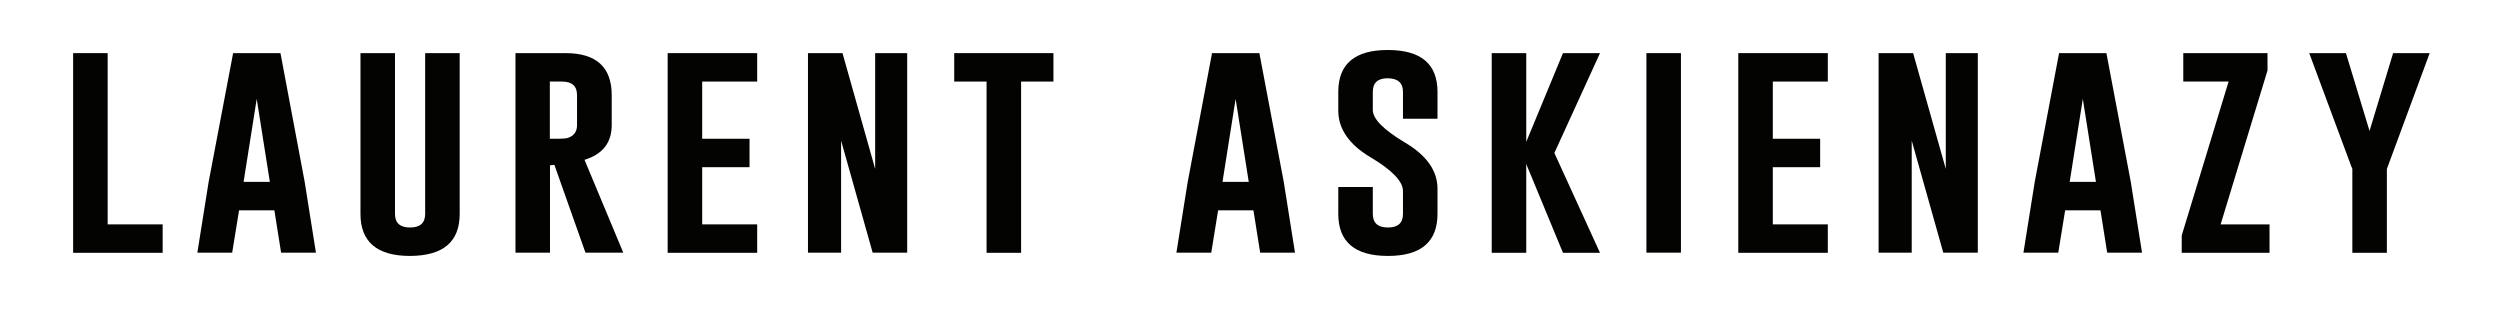 <?xml version="1.0" encoding="utf-8"?>
<!-- Generator: Adobe Illustrator 28.0.0, SVG Export Plug-In . SVG Version: 6.00 Build 0)  -->
<svg version="1.1" id="Calque_1" xmlns="http://www.w3.org/2000/svg" xmlns:xlink="http://www.w3.org/1999/xlink" x="0px" y="0px"
	 viewBox="0 0 1600 200" style="enable-background:new 0 0 1600 200;" xml:space="preserve">
<style type="text/css">
	.st0{enable-background:new    ;}
	.st1{fill:#030402;}
</style>
<g class="st0">
	<path class="st1" d="M46.8,161.7V34h22.1v109.6h35.2v18.2H46.8z"/>
	<path class="st1" d="M195,116.4l7.2,45.3h-22.3l-4.3-27.1H153l-4.4,27.1h-22.3l7.2-45.1L149.2,34h30.3L195,116.4z M172.7,116.4
		l-8.4-53.1l-8.4,53.1H172.7z"/>
	<path class="st1" d="M294.2,136.9c0,17.9-10.6,26.8-31.8,26.9c-21.1,0-31.7-9-31.7-26.9V34h22.1v102.9c0,5.8,3.2,8.7,9.6,8.7
		c6.5,0,9.7-2.9,9.7-8.7V34h22.1V136.9z"/>
	<path class="st1" d="M329.8,34H362c19.6,0,29.5,9,29.5,26.9v19.2c0,11.2-5.8,18.6-17.4,22.2l24.8,59.4h-24.2l-19.9-56.2l-2.8,0.3
		v55.9h-22.1V34z M351.9,52.2v36.6h5.1c3.1,0,5.2-0.2,6.3-0.5c4-1.3,6-4.1,6-8.1V60.9c0-5.8-3.2-8.7-9.6-8.7H351.9z"/>
	<path class="st1" d="M427.3,34h57.3v18.2h-35.2v36.6h30.3V107h-30.3v36.6h35.2v18.2h-57.3V34z"/>
	<path class="st1" d="M517.1,34h22.1l20.9,74.1V34h20.5v127.7h-22.1L538.3,90v71.7h-21.2V34z"/>
	<path class="st1" d="M674.2,34v18.2h-20.7v109.6h-22.1V52.2h-20.7V34H674.2z"/>
	<path class="st1" d="M821.6,116.4l7.2,45.3h-22.3l-4.3-27.1h-22.6l-4.4,27.1h-22.3l7.2-45.1L775.7,34H806L821.6,116.4z
		 M799.2,116.4l-8.4-53.1l-8.4,53.1H799.2z"/>
	<path class="st1" d="M856.5,58.8c0-17.9,10.6-26.8,31.7-26.8c21.2,0,31.8,8.9,31.8,26.8V76h-22.1V58.8c0-5.7-3.2-8.6-9.6-8.7h-0.2
		c-6.4,0-9.5,2.9-9.5,8.7v11.6c0,5.7,6.9,12.7,20.7,20.9c13.8,8.2,20.7,18,20.7,29.5v16.1c0,17.9-10.6,26.9-31.7,26.9
		c-21.2,0-31.8-9-31.8-26.9v-17.2h22.1v17.2c0,5.8,3.2,8.7,9.7,8.7c6.4,0,9.6-2.9,9.6-8.7v-14.6c0-6.2-6.9-13.4-20.7-21.6
		c-13.8-8.2-20.7-18.2-20.7-29.9V58.8z"/>
	<path class="st1" d="M994.8,97.9l29.2,63.9h-23.7L976.8,105v56.8h-22.1V34h22.1v56.8l23.5-56.8h23.7L994.8,97.9z"/>
	<path class="st1" d="M1053.7,34h22.1v127.7h-22.1V34z"/>
	<path class="st1" d="M1112.5,34h57.3v18.2h-35.2v36.6h30.3V107h-30.3v36.6h35.2v18.2h-57.3V34z"/>
	<path class="st1" d="M1202.3,34h22.1l20.9,74.1V34h20.5v127.7h-22.1L1223.5,90v71.7h-21.2V34z"/>
	<path class="st1" d="M1363.7,116.4l7.2,45.3h-22.3l-4.3-27.1h-22.6l-4.4,27.1h-22.3l7.2-45.1l15.6-82.6h30.3L1363.7,116.4z
		 M1341.4,116.4l-8.4-53.1l-8.4,53.1H1341.4z"/>
	<path class="st1" d="M1451.2,45.1l-30,98.5h31.3v18.2h-56.2v-11.1l30-98.5h-29V34h53.9V45.1z"/>
	<path class="st1" d="M1501.4,34l15.1,49.8l15.1-49.8h23.4l-26.8,72.5l-0.6,1.6v53.7h-22.1V108l-0.7-1.6L1477.9,34H1501.4z"/>
</g>
</svg>
